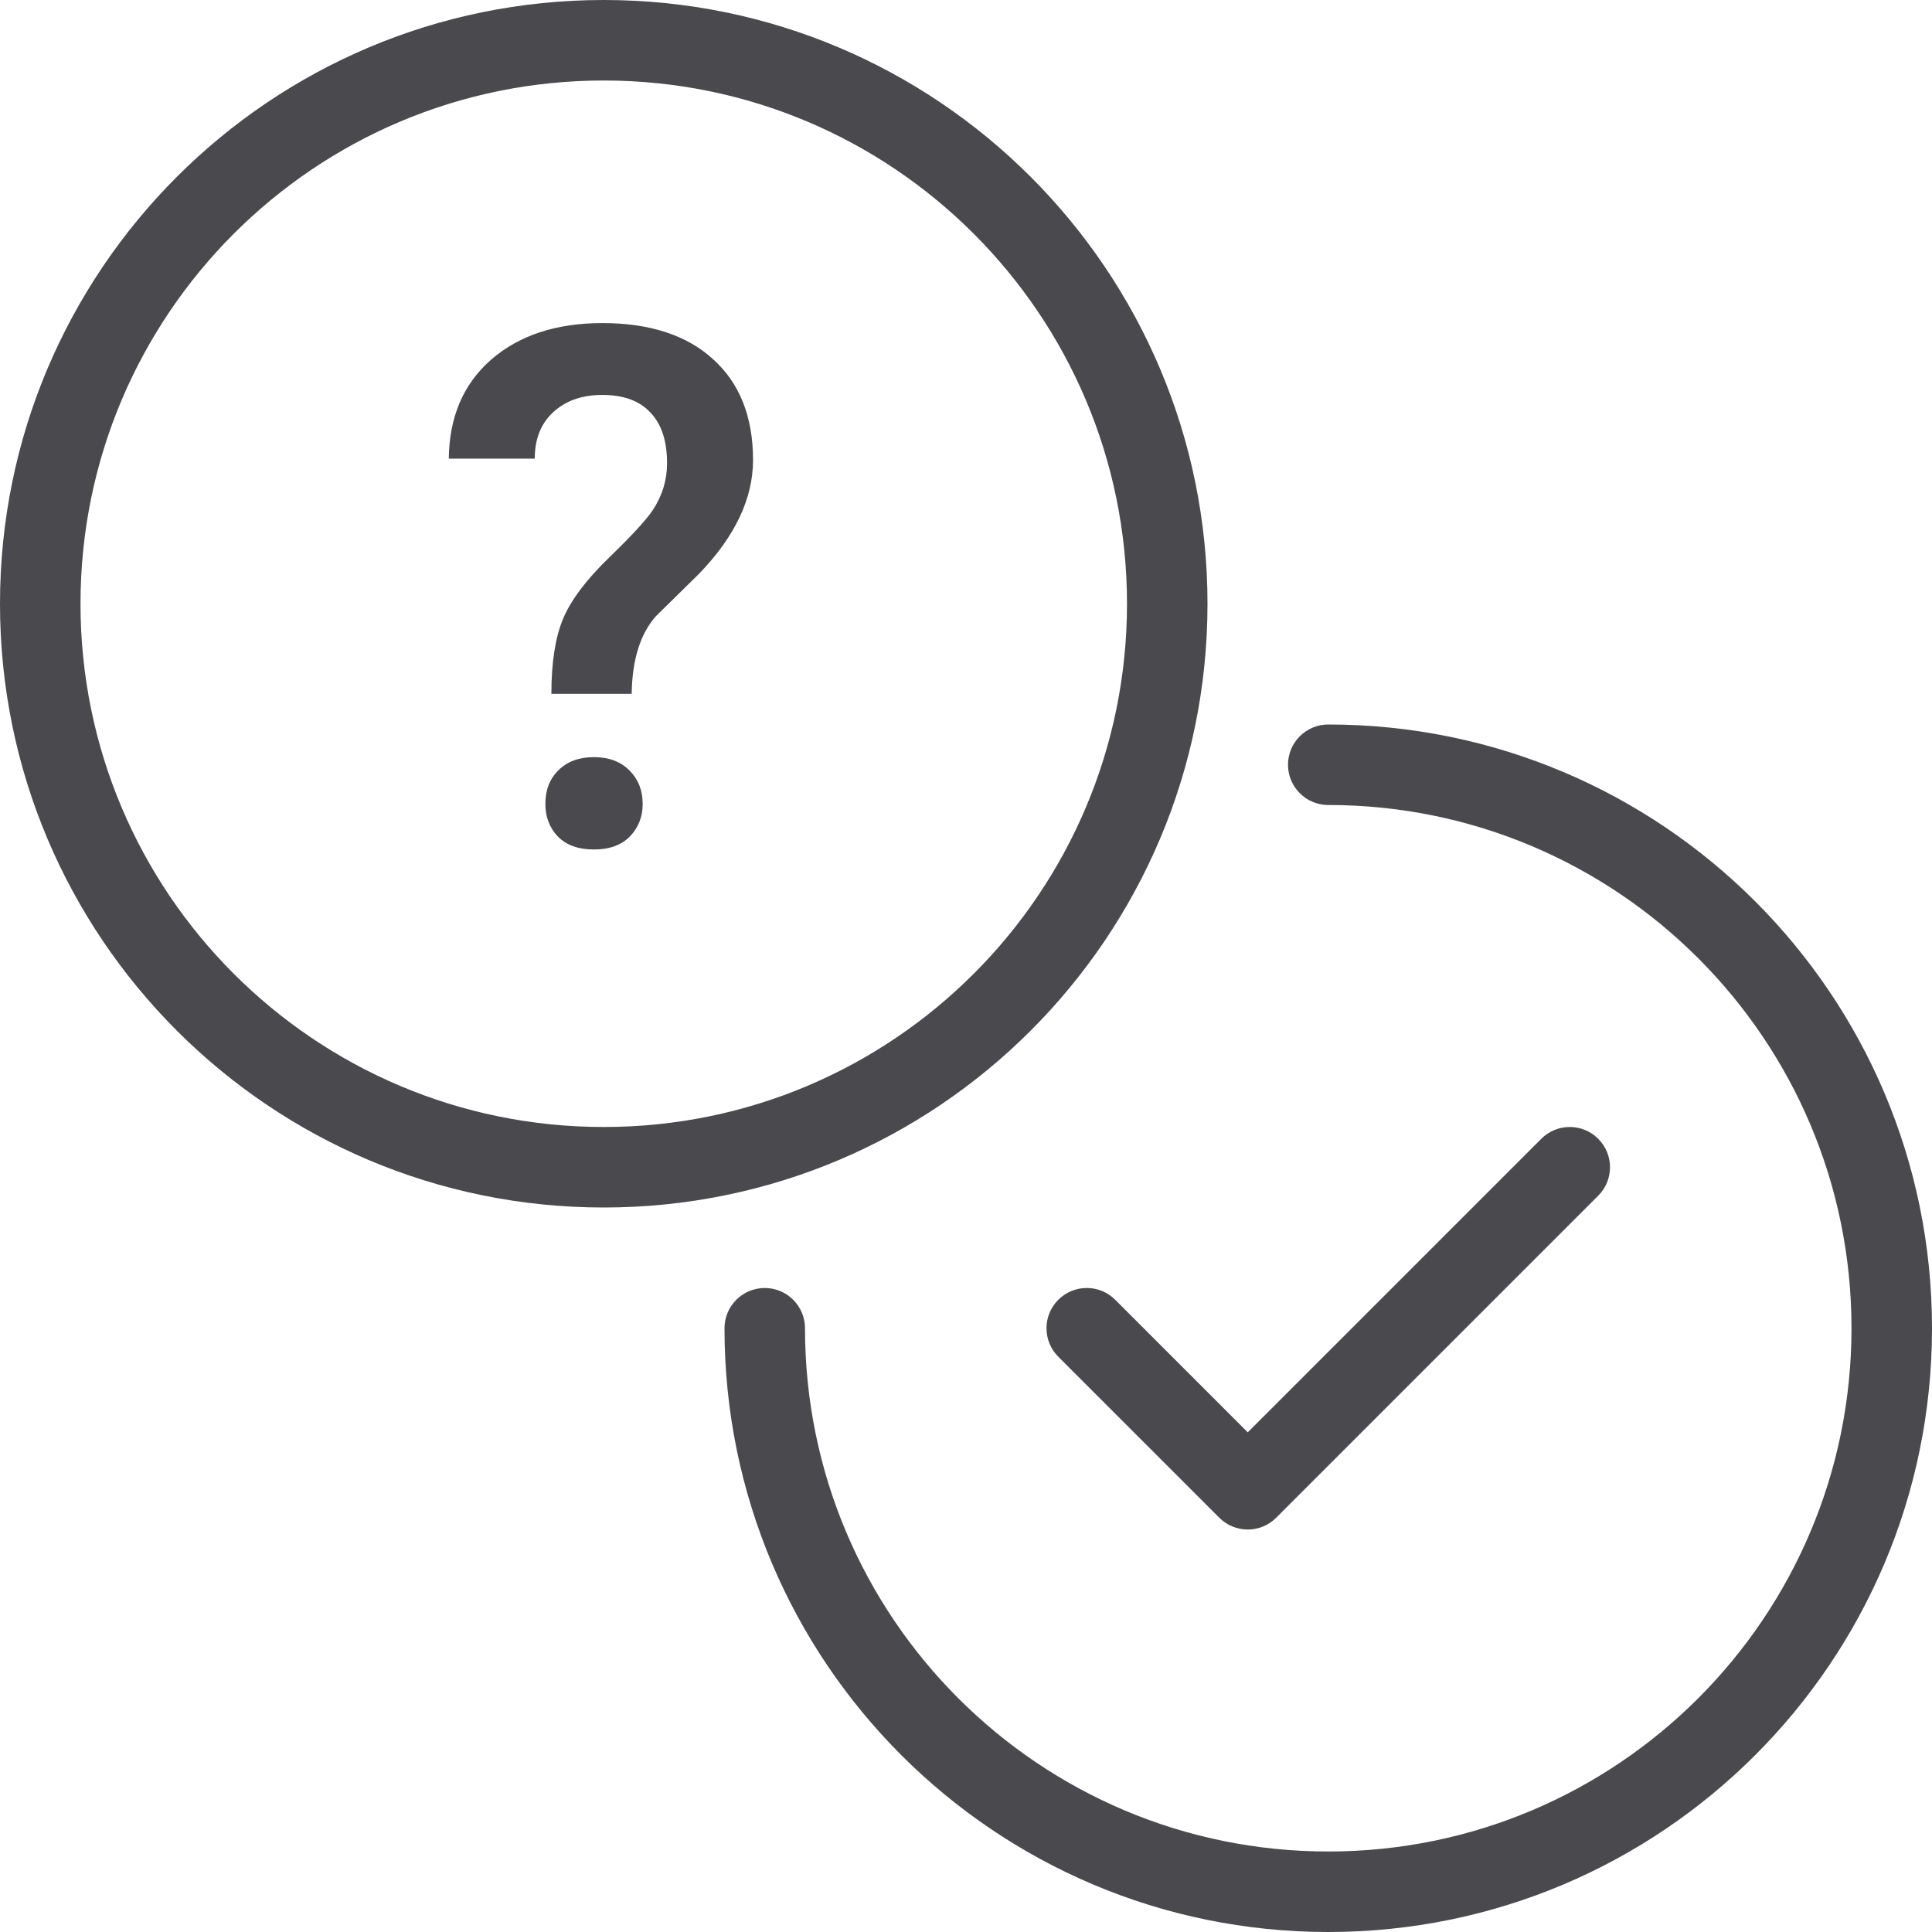 <svg width="48" height="48" viewBox="0 0 48 48" fill="none" xmlns="http://www.w3.org/2000/svg">
<path fill-rule="evenodd" clip-rule="evenodd" d="M2 15C2 7.82 7.82 2 15 2C22.18 2 28 7.82 28 15C28 22.18 22.18 28 15 28C7.82 28 2 22.18 2 15ZM15 0C6.716 0 0 6.716 0 15C0 23.284 6.716 30 15 30C23.284 30 30 23.284 30 15C30 6.716 23.284 0 15 0ZM33 18C32.448 18 32 18.448 32 19C32 19.552 32.448 20 33 20C40.18 20 46 25.82 46 33C46 40.18 40.18 46 33 46C25.82 46 20 40.18 20 33C20 32.448 19.552 32 19 32C18.448 32 18 32.448 18 33C18 41.284 24.716 48 33 48C41.284 48 48 41.284 48 33C48 24.716 41.284 18 33 18ZM13.699 17.238C13.699 16.459 13.796 15.838 13.989 15.375C14.183 14.912 14.563 14.405 15.132 13.854C15.706 13.298 16.069 12.902 16.222 12.668C16.456 12.31 16.573 11.924 16.573 11.508C16.573 10.957 16.436 10.538 16.16 10.251C15.891 9.958 15.492 9.812 14.965 9.812C14.461 9.812 14.054 9.955 13.743 10.242C13.438 10.523 13.286 10.907 13.286 11.394H11.15C11.162 10.356 11.514 9.536 12.205 8.933C12.902 8.329 13.822 8.027 14.965 8.027C16.143 8.027 17.06 8.326 17.716 8.924C18.378 9.521 18.709 10.356 18.709 11.429C18.709 12.384 18.264 13.324 17.373 14.25L16.292 15.313C15.905 15.753 15.706 16.395 15.694 17.238H13.699ZM13.55 19.972C13.55 19.626 13.658 19.348 13.875 19.137C14.092 18.92 14.385 18.811 14.754 18.811C15.129 18.811 15.425 18.923 15.642 19.145C15.858 19.362 15.967 19.638 15.967 19.972C15.967 20.294 15.861 20.564 15.65 20.78C15.44 20.997 15.141 21.105 14.754 21.105C14.367 21.105 14.068 20.997 13.857 20.78C13.652 20.564 13.55 20.294 13.55 19.972ZM39.707 29.707C40.098 29.317 40.098 28.683 39.707 28.293C39.317 27.902 38.683 27.902 38.293 28.293L31 35.586L27.707 32.293C27.317 31.902 26.683 31.902 26.293 32.293C25.902 32.683 25.902 33.317 26.293 33.707L30.293 37.707C30.683 38.098 31.317 38.098 31.707 37.707L39.707 29.707Z" fill="#49494e"></path>
</svg>